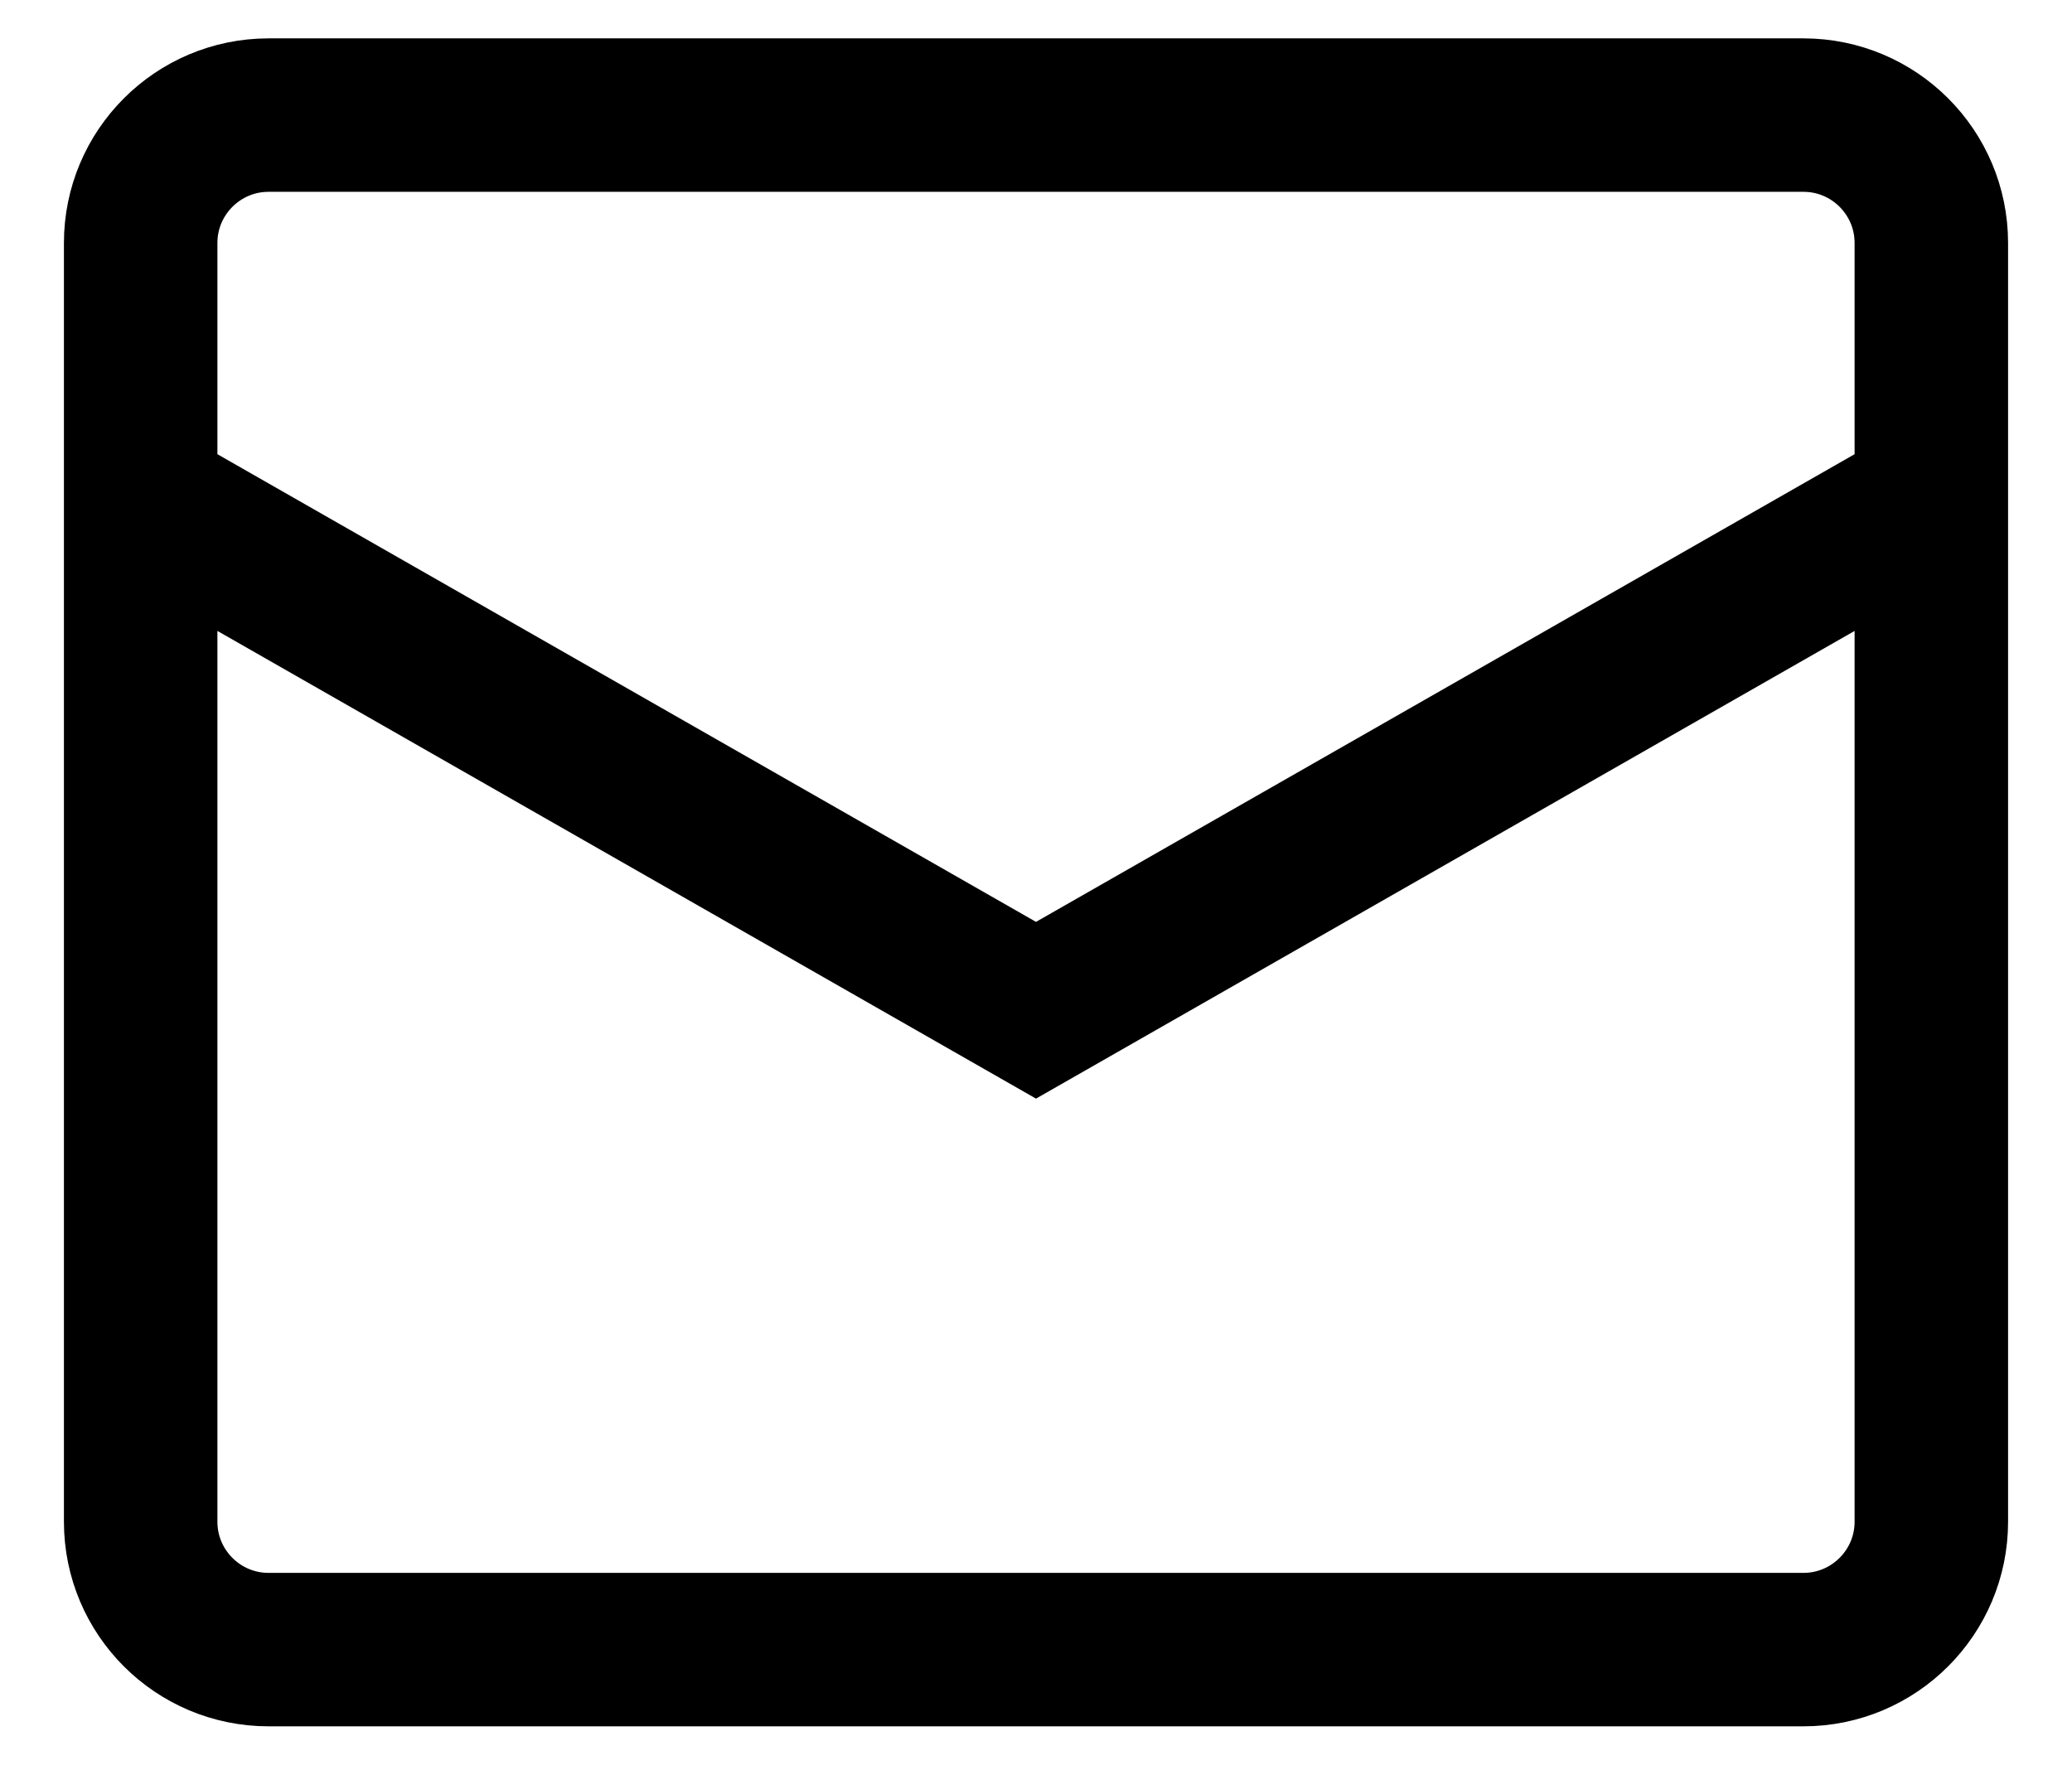 <svg width="27" height="23" viewBox="0 0 27 23" fill="none" xmlns="http://www.w3.org/2000/svg"><path d="M1.833 6.5L13.5 13.167 25.167 6.5M3.5 1.5h20c.92 0 1.667.746 1.667 1.667v16.666c0 .92-.747 1.667-1.667 1.667h-20c-.92 0-1.667-.746-1.667-1.667V3.167c0-.92.747-1.667 1.667-1.667z" stroke="#000" stroke-width="2"/></svg>